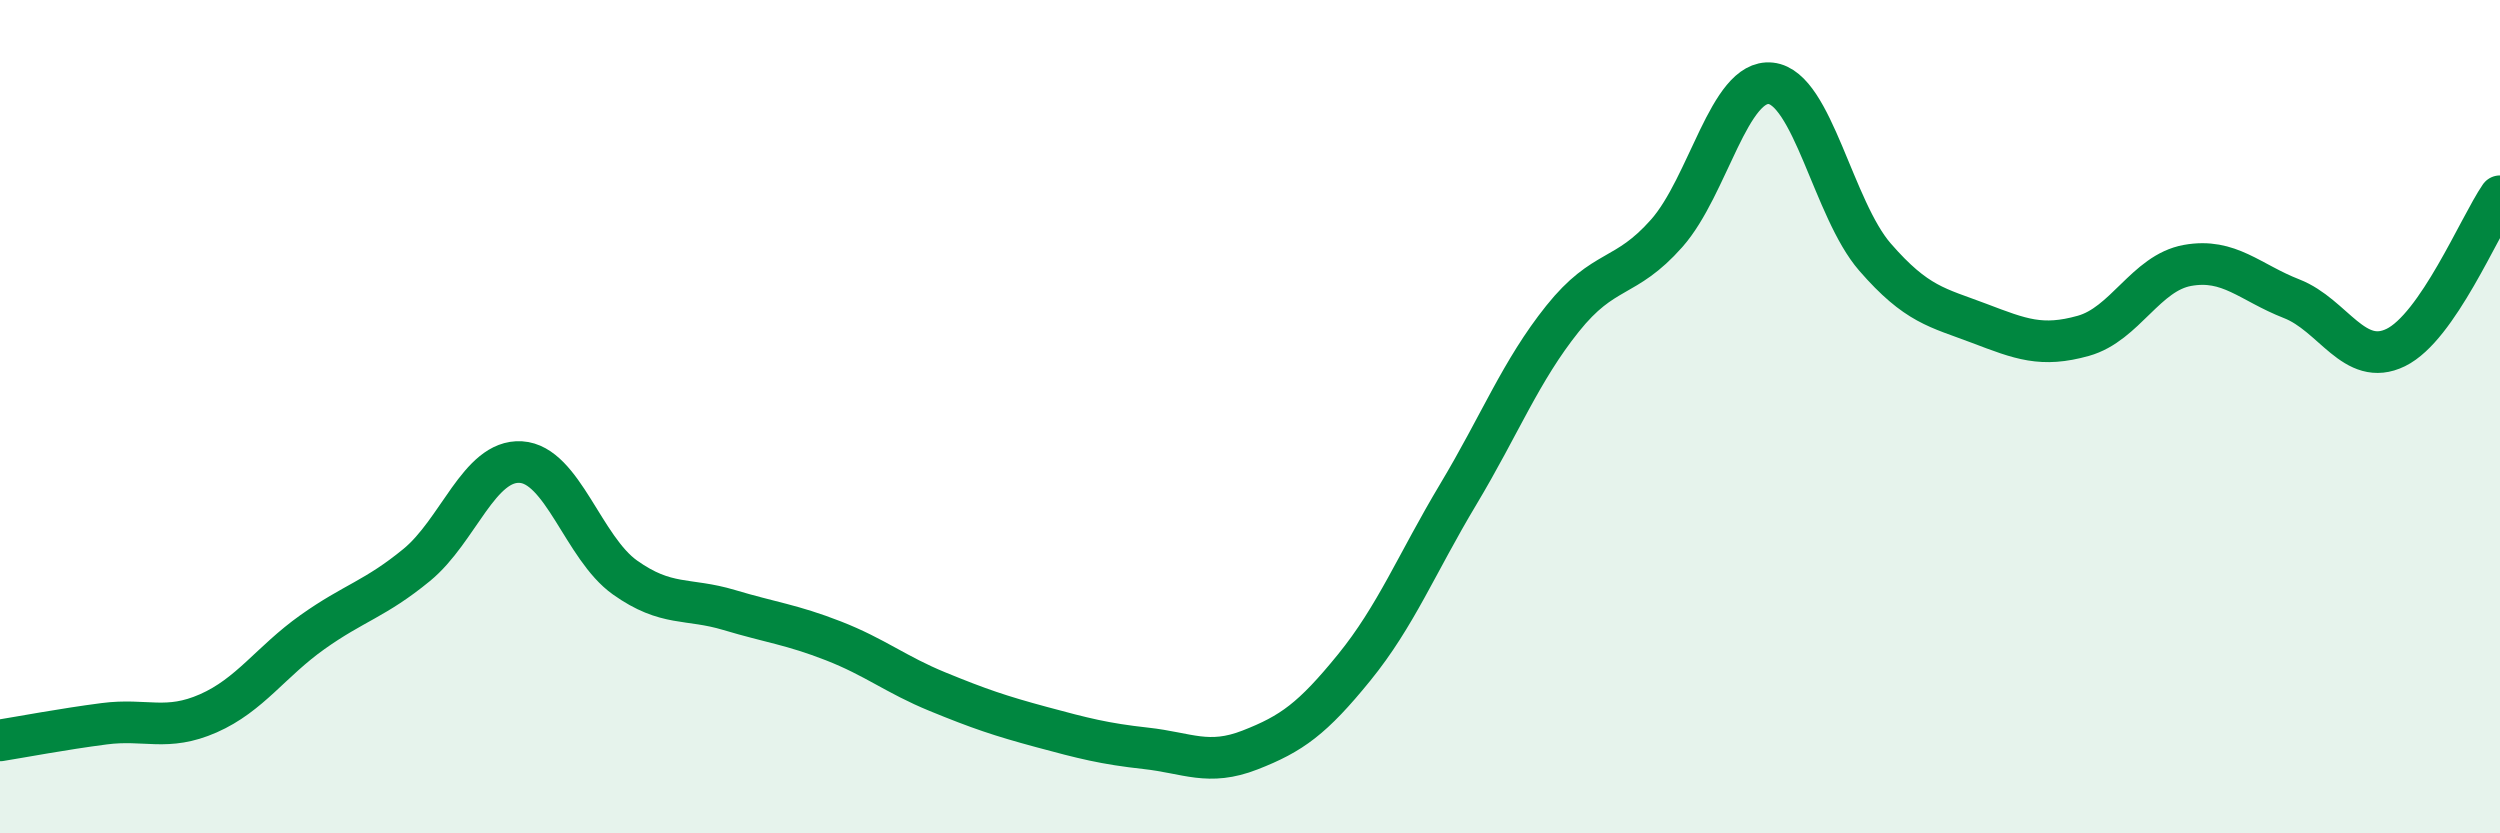 
    <svg width="60" height="20" viewBox="0 0 60 20" xmlns="http://www.w3.org/2000/svg">
      <path
        d="M 0,17.77 C 0.5,17.69 1.5,17.5 2.5,17.37 C 3.5,17.24 4,17.56 5,17.12 C 6,16.68 6.5,15.88 7.5,15.17 C 8.5,14.46 9,14.38 10,13.56 C 11,12.74 11.5,11.03 12.5,11.09 C 13.5,11.15 14,13.15 15,13.86 C 16,14.57 16.5,14.34 17.5,14.64 C 18.5,14.94 19,14.99 20,15.38 C 21,15.77 21.5,16.19 22.5,16.6 C 23.5,17.01 24,17.18 25,17.45 C 26,17.72 26.5,17.85 27.5,17.96 C 28.5,18.07 29,18.39 30,18 C 31,17.61 31.5,17.25 32.5,16.02 C 33.5,14.79 34,13.53 35,11.86 C 36,10.19 36.5,8.9 37.5,7.65 C 38.5,6.4 39,6.73 40,5.6 C 41,4.47 41.5,1.89 42.5,2 C 43.5,2.11 44,5.02 45,6.17 C 46,7.32 46.5,7.38 47.5,7.76 C 48.5,8.14 49,8.34 50,8.06 C 51,7.78 51.5,6.55 52.5,6.37 C 53.5,6.19 54,6.78 55,7.17 C 56,7.56 56.5,8.83 57.5,8.34 C 58.5,7.85 59.5,5.44 60,4.71L60 20L0 20Z"
        fill="#008740"
        opacity="0.1"
        stroke-linecap="round"
        stroke-linejoin="round"
      />
      <path
        d="M 0,17.77 C 0.5,17.69 1.5,17.5 2.5,17.37 C 3.5,17.24 4,17.56 5,17.12 C 6,16.68 6.5,15.88 7.5,15.17 C 8.5,14.46 9,14.38 10,13.56 C 11,12.74 11.5,11.03 12.5,11.09 C 13.5,11.15 14,13.15 15,13.86 C 16,14.57 16.5,14.34 17.5,14.64 C 18.5,14.94 19,14.99 20,15.38 C 21,15.77 21.5,16.19 22.5,16.6 C 23.5,17.01 24,17.18 25,17.45 C 26,17.72 26.5,17.85 27.5,17.96 C 28.5,18.07 29,18.39 30,18 C 31,17.61 31.5,17.25 32.5,16.02 C 33.5,14.79 34,13.53 35,11.86 C 36,10.19 36.5,8.9 37.5,7.65 C 38.5,6.4 39,6.73 40,5.6 C 41,4.47 41.5,1.89 42.5,2 C 43.5,2.11 44,5.02 45,6.17 C 46,7.32 46.5,7.38 47.5,7.76 C 48.5,8.14 49,8.34 50,8.06 C 51,7.78 51.5,6.55 52.5,6.37 C 53.5,6.19 54,6.78 55,7.17 C 56,7.56 56.5,8.83 57.5,8.34 C 58.5,7.85 59.5,5.44 60,4.71"
        stroke="#008740"
        stroke-width="1"
        fill="none"
        stroke-linecap="round"
        stroke-linejoin="round"
      />
    </svg>
  